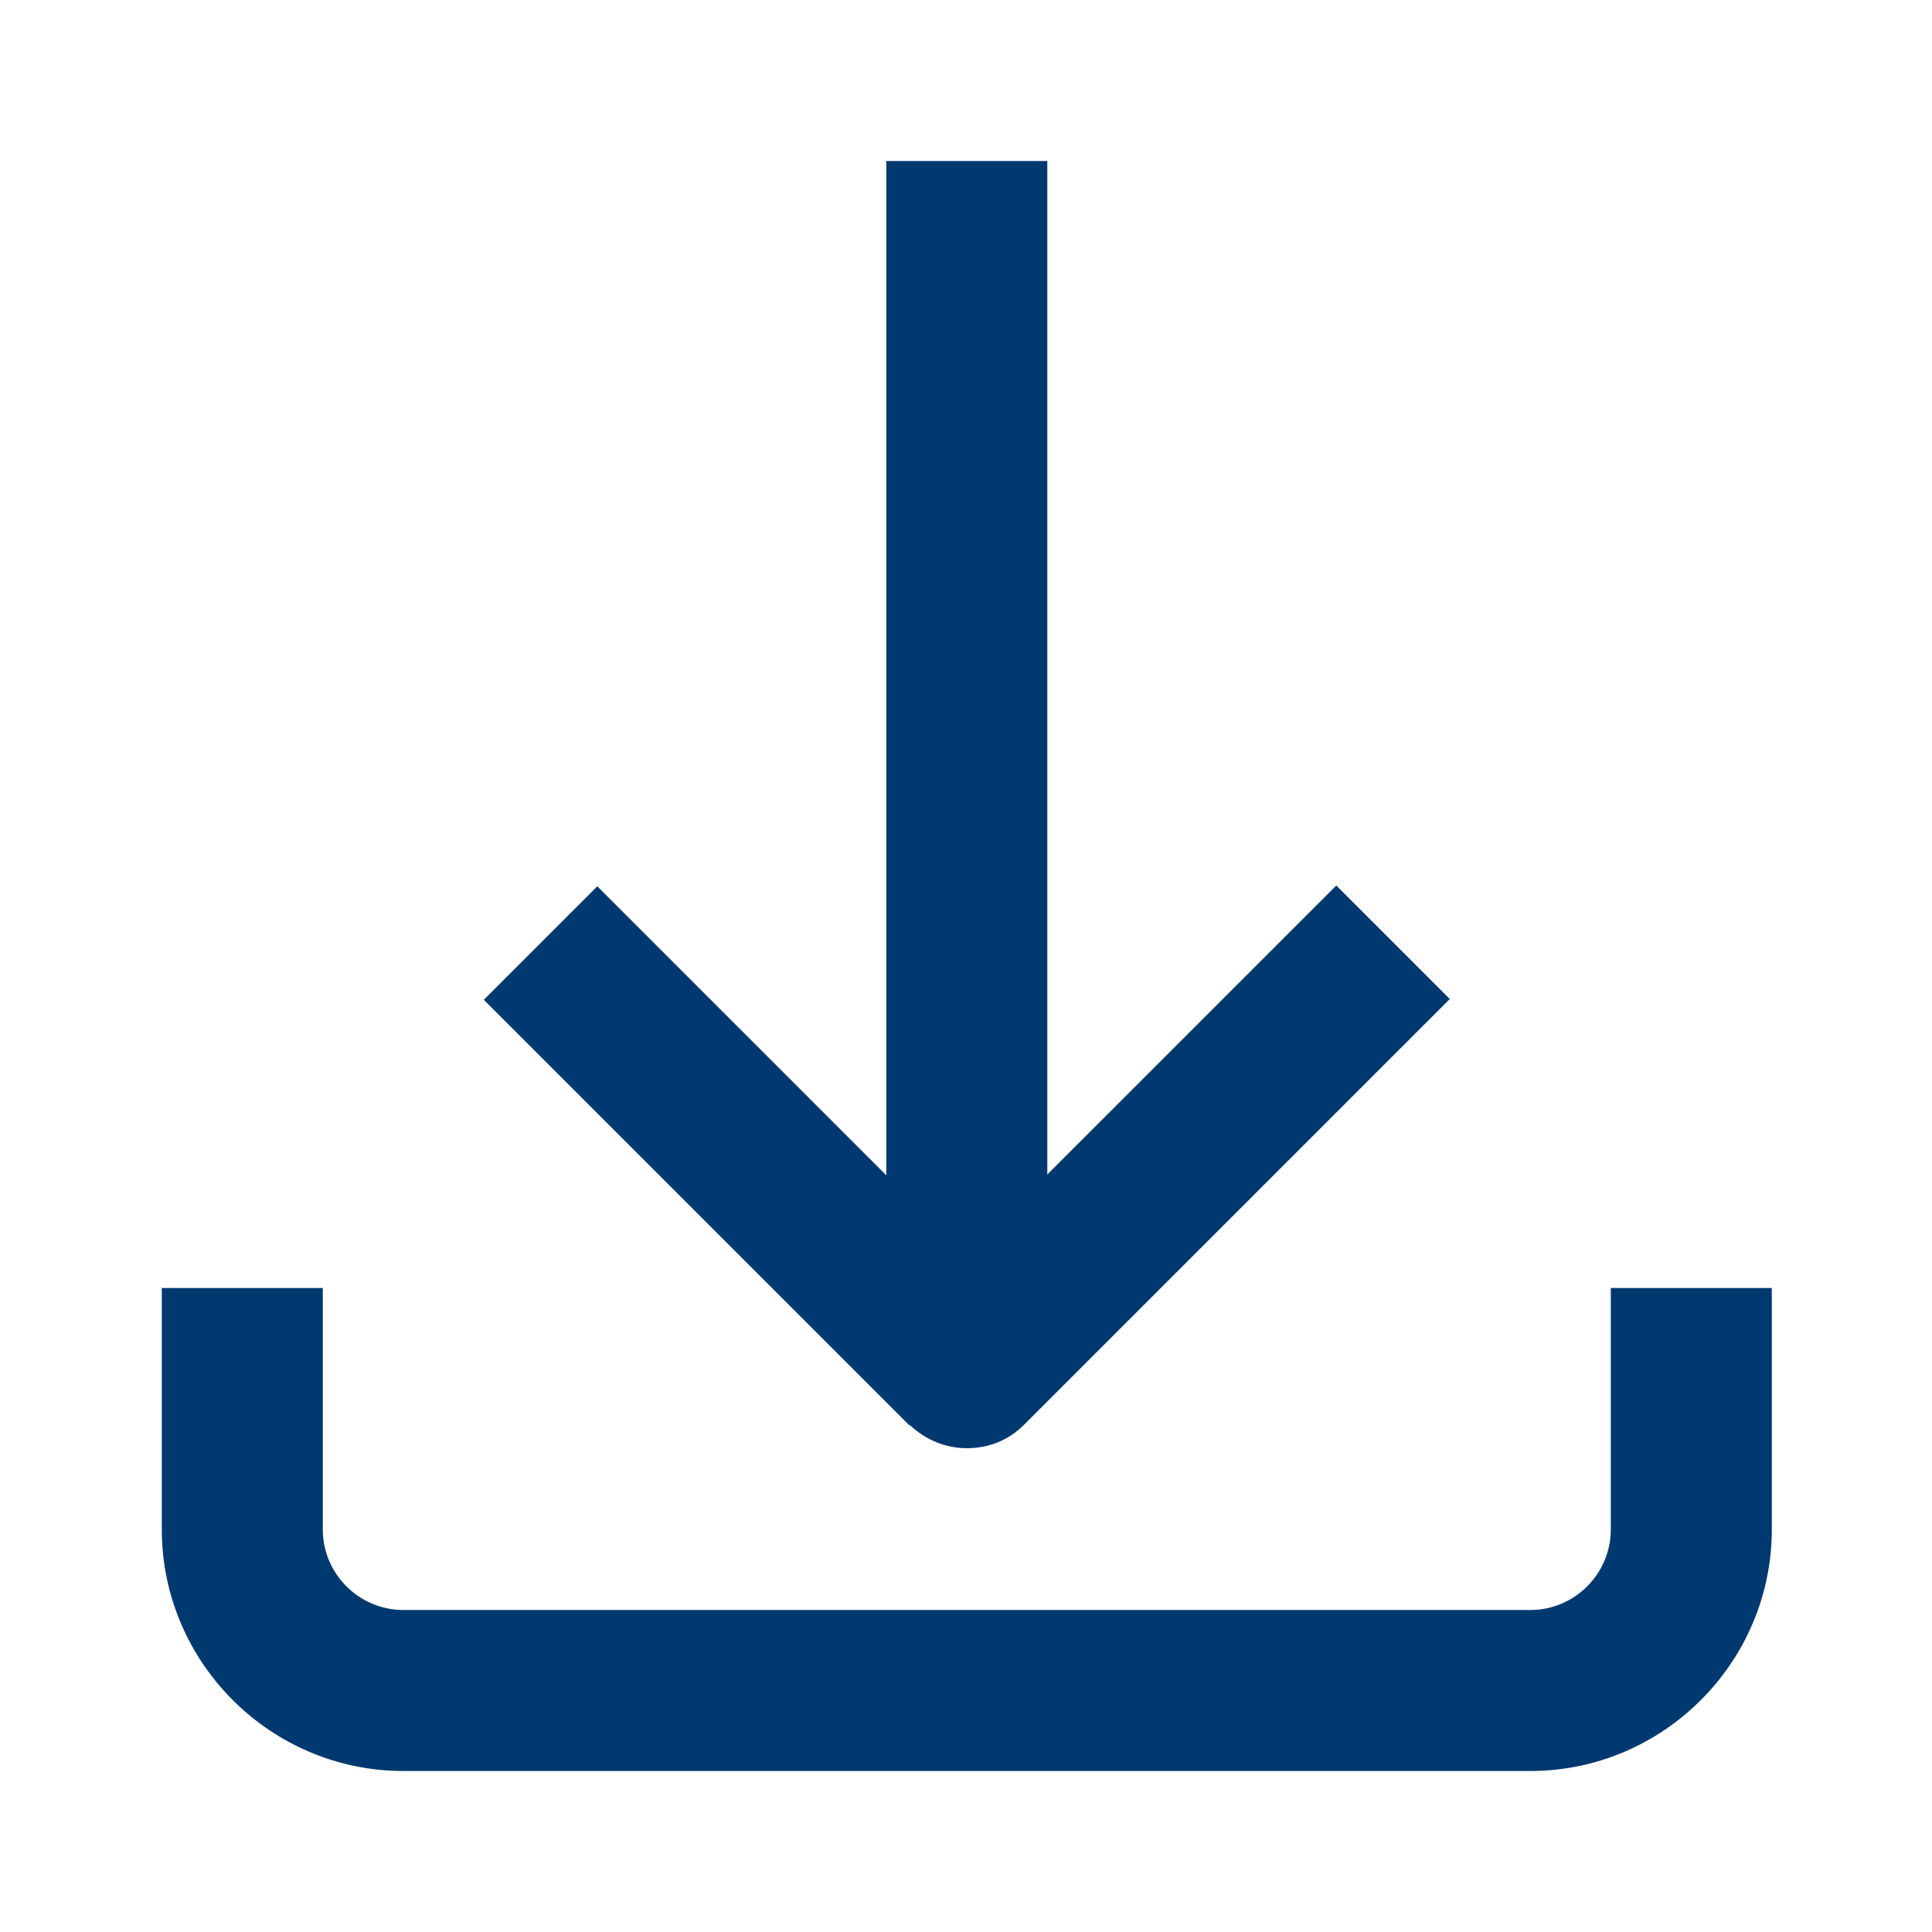 <?xml version="1.0" encoding="UTF-8"?><svg id="Art" xmlns="http://www.w3.org/2000/svg" viewBox="0 0 24 24"><style>.cls-1{fill:#00396F;}</style><path class="cls-1" d="M11.3,17.71l-5.29-5.29,1.41-1.41,3.59,3.59V2h2V14.59l3.59-3.59,1.41,1.41-5.29,5.29c-.2,.2-.45,.29-.71,.29s-.51-.1-.71-.29Zm8.71-1.71v3c0,.55-.45,1-1,1H5.01c-.55,0-1-.45-1-1v-3H2.01v3c0,1.65,1.35,3,3,3h14c1.65,0,3-1.35,3-3v-3h-2Z"/></svg>